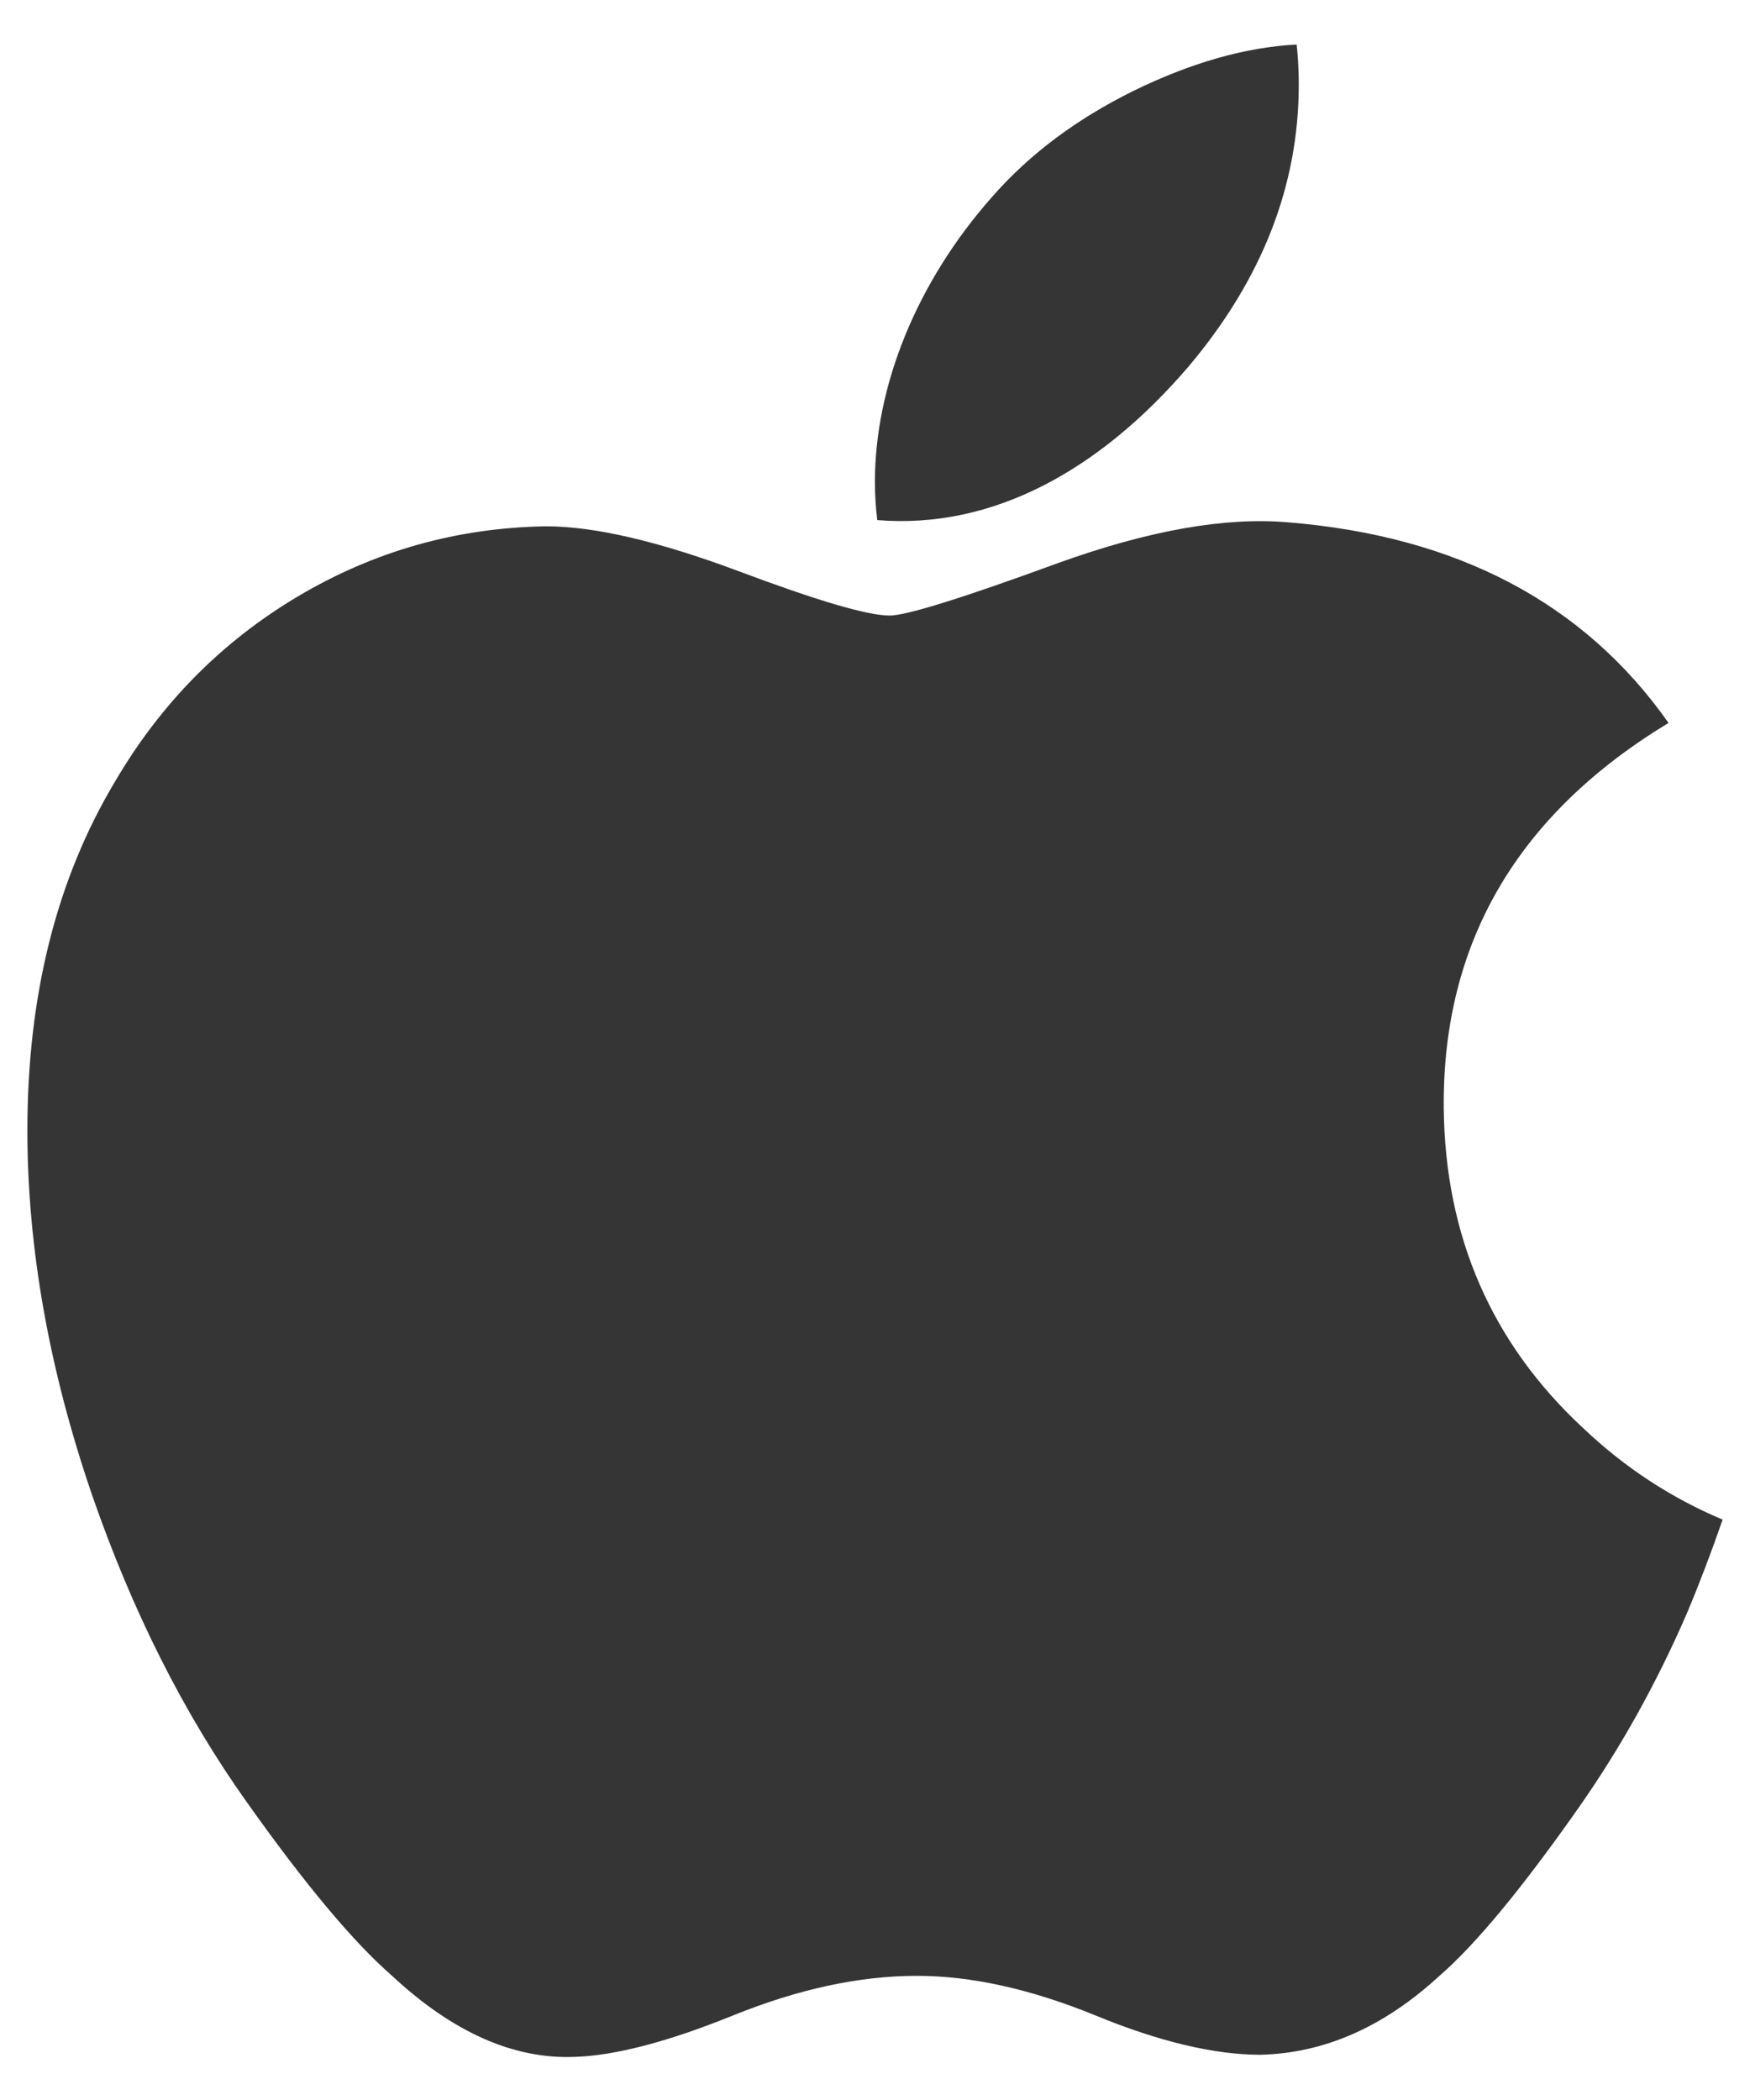 <svg xmlns="http://www.w3.org/2000/svg" width="20" height="24" viewBox="0 0 20 24" fill="none">
<path d="M19.281 18.433C18.933 19.236 18.521 19.976 18.044 20.656C17.394 21.583 16.862 22.225 16.451 22.581C15.815 23.166 15.134 23.466 14.404 23.483C13.88 23.483 13.248 23.334 12.513 23.031C11.775 22.73 11.097 22.581 10.477 22.581C9.827 22.581 9.13 22.73 8.384 23.031C7.637 23.334 7.035 23.491 6.575 23.507C5.875 23.537 5.177 23.229 4.481 22.581C4.037 22.194 3.481 21.529 2.815 20.588C2.101 19.583 1.513 18.417 1.053 17.088C0.561 15.653 0.313 14.263 0.313 12.918C0.313 11.376 0.647 10.047 1.314 8.933C1.838 8.038 2.535 7.332 3.408 6.814C4.281 6.296 5.225 6.031 6.24 6.015C6.796 6.015 7.525 6.186 8.431 6.524C9.334 6.863 9.914 7.035 10.168 7.035C10.358 7.035 11.003 6.834 12.095 6.434C13.128 6.062 13.999 5.908 14.714 5.969C16.649 6.125 18.102 6.888 19.069 8.262C17.339 9.31 16.483 10.779 16.5 12.663C16.515 14.131 17.048 15.352 18.094 16.322C18.568 16.772 19.098 17.119 19.687 17.367C19.559 17.737 19.424 18.092 19.281 18.433ZM14.843 0.969C14.843 2.119 14.423 3.193 13.585 4.187C12.574 5.369 11.351 6.052 10.026 5.944C10.009 5.806 9.999 5.661 9.999 5.508C9.999 4.404 10.48 3.222 11.333 2.256C11.759 1.767 12.302 1.36 12.959 1.036C13.615 0.716 14.235 0.539 14.819 0.509C14.836 0.663 14.843 0.816 14.843 0.969Z" fill="#353535"/>
</svg>